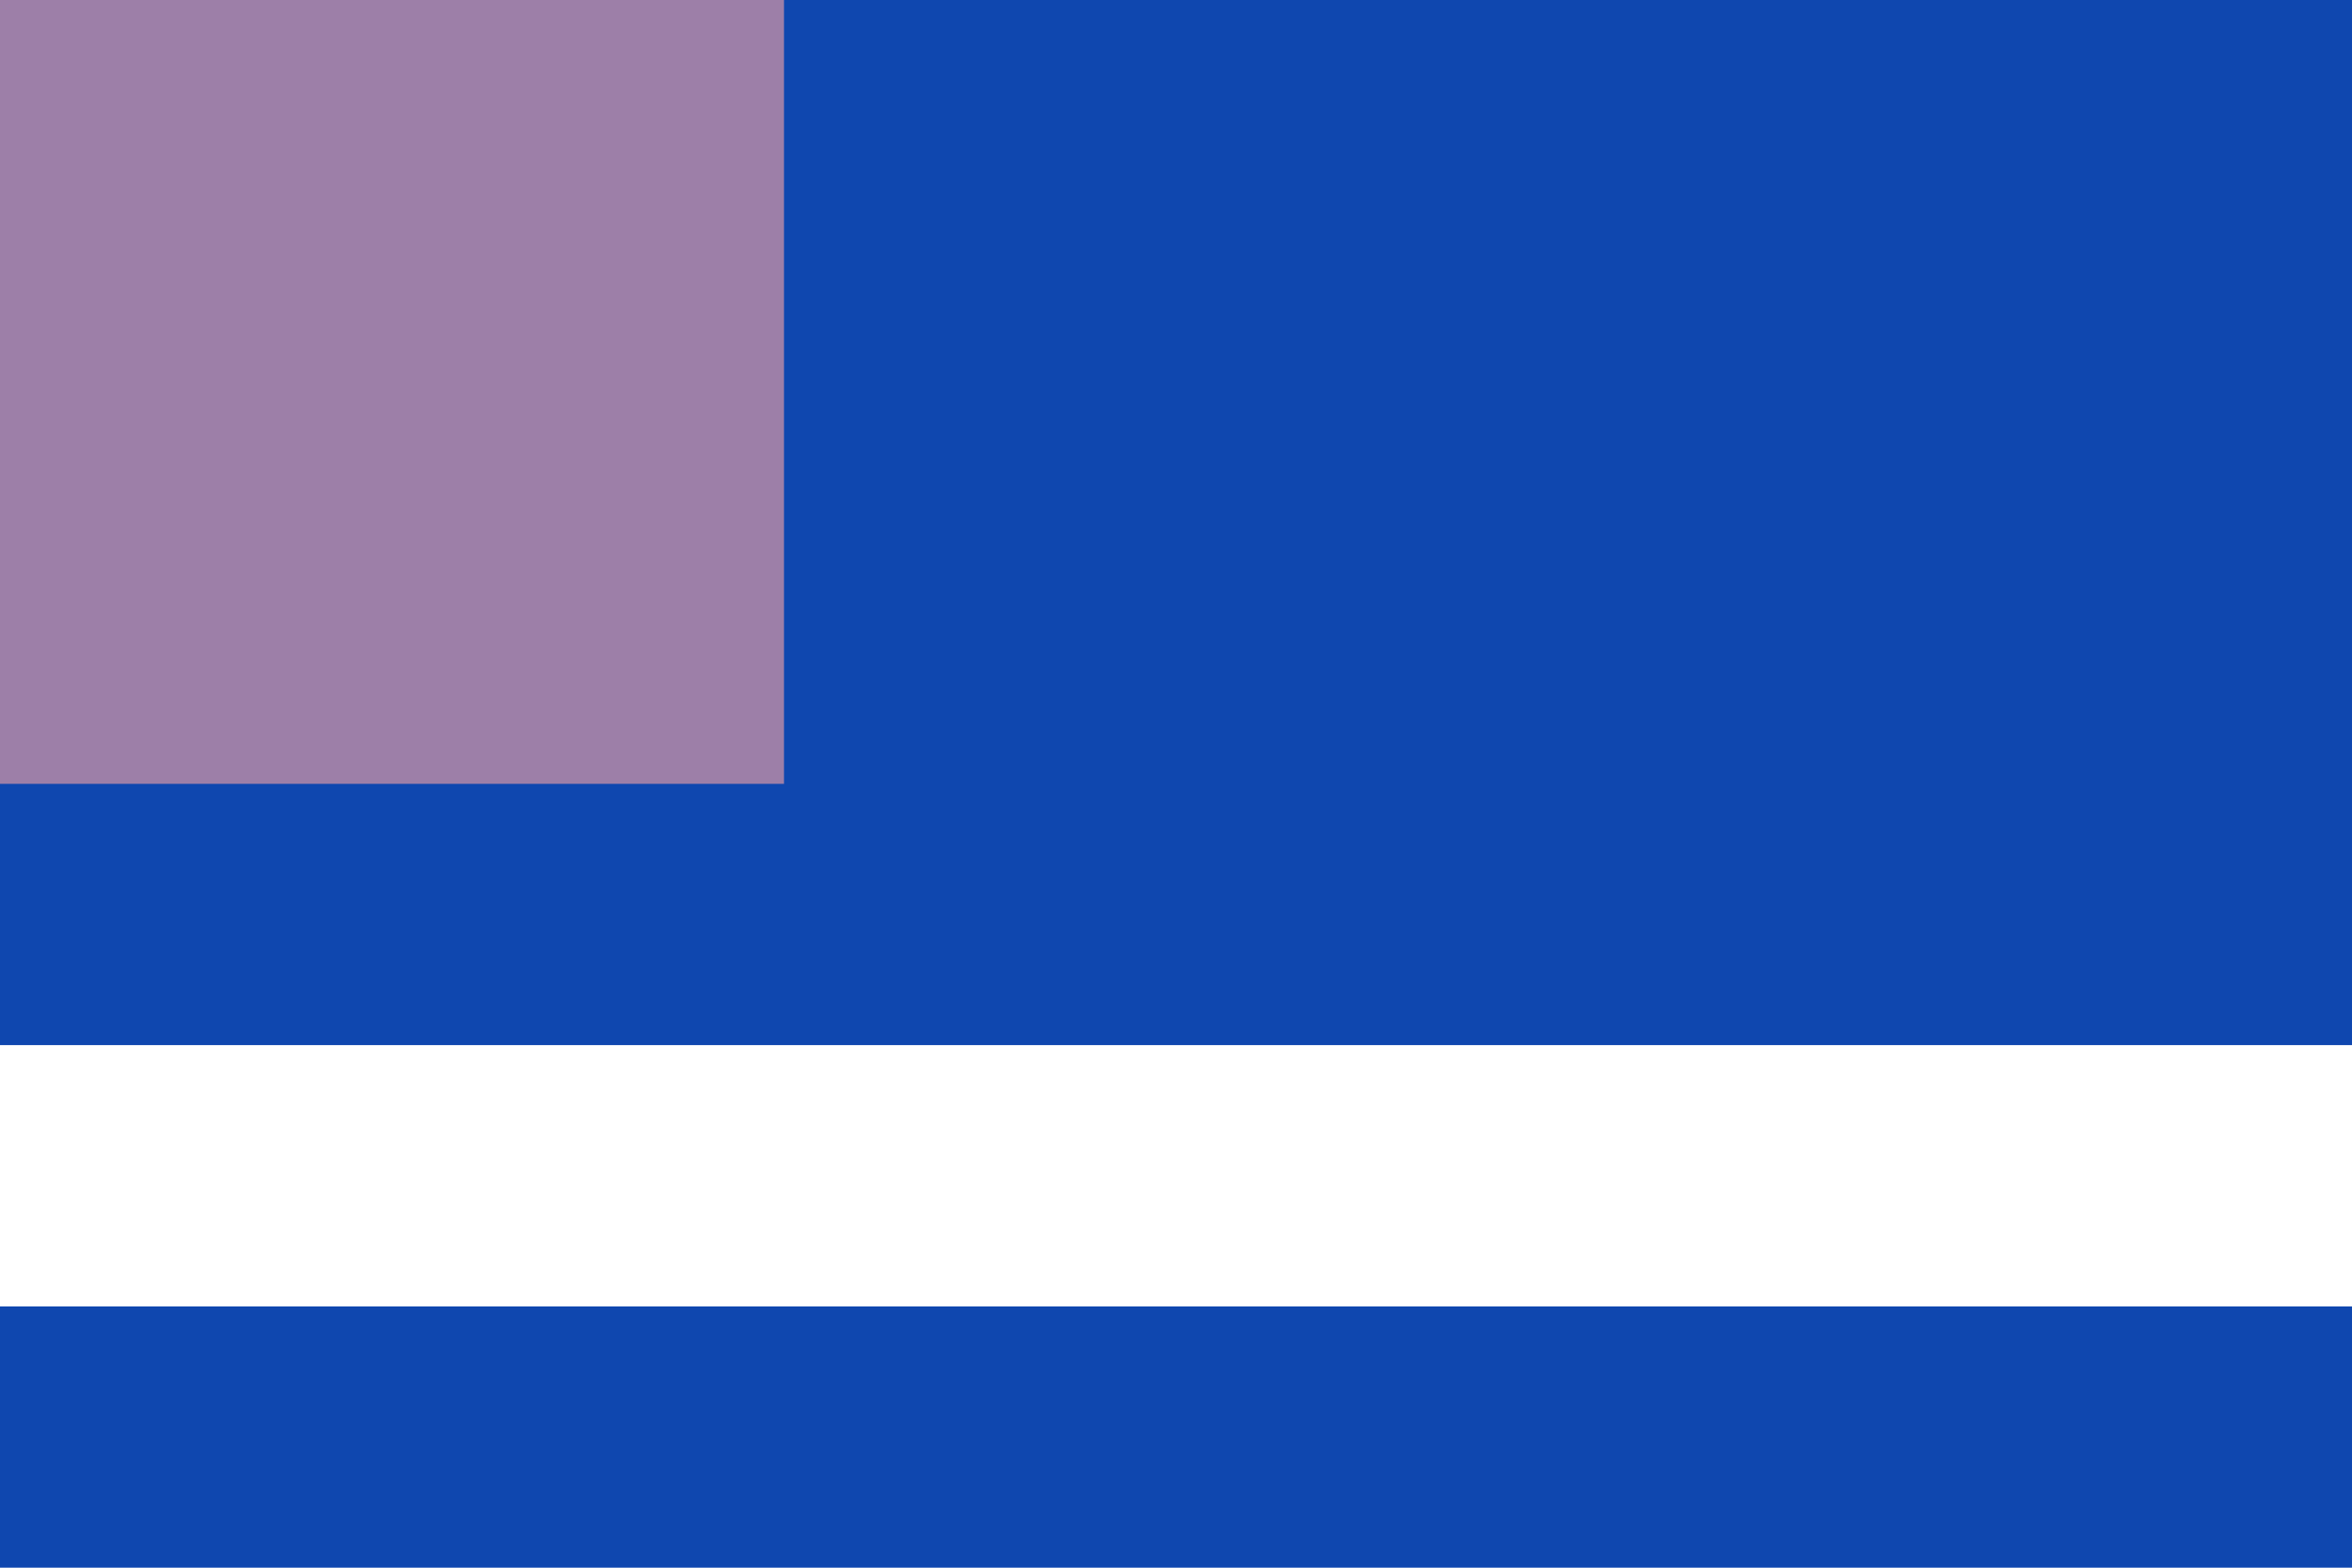 <?xml version="1.0" encoding="UTF-8" standalone="no"?>
<svg xmlns="http://www.w3.org/2000/svg" version="1.0" width="900" height="600" viewBox='0 0 3 24' preserveAspectRatio='none'>
<defs>
	<pattern patternUnits='userSpaceOnUse' id='p' width='0.5' height='6'>
		<rect width='0.5' height='6' fill='#fff'/>
		<rect width='.25' height='3' x='.25' fill='#da121a'/>
		<rect width='.25' height='3' y='3' fill='#da121a'/>
	</pattern>
</defs>
<rect width='100%' fill='#0F47AF' height='100%'/>
<rect width='100%' fill='#fff' height='4' y='16'/>
<rect width='1' height='12' fill='url(#p)'/>
</svg>
